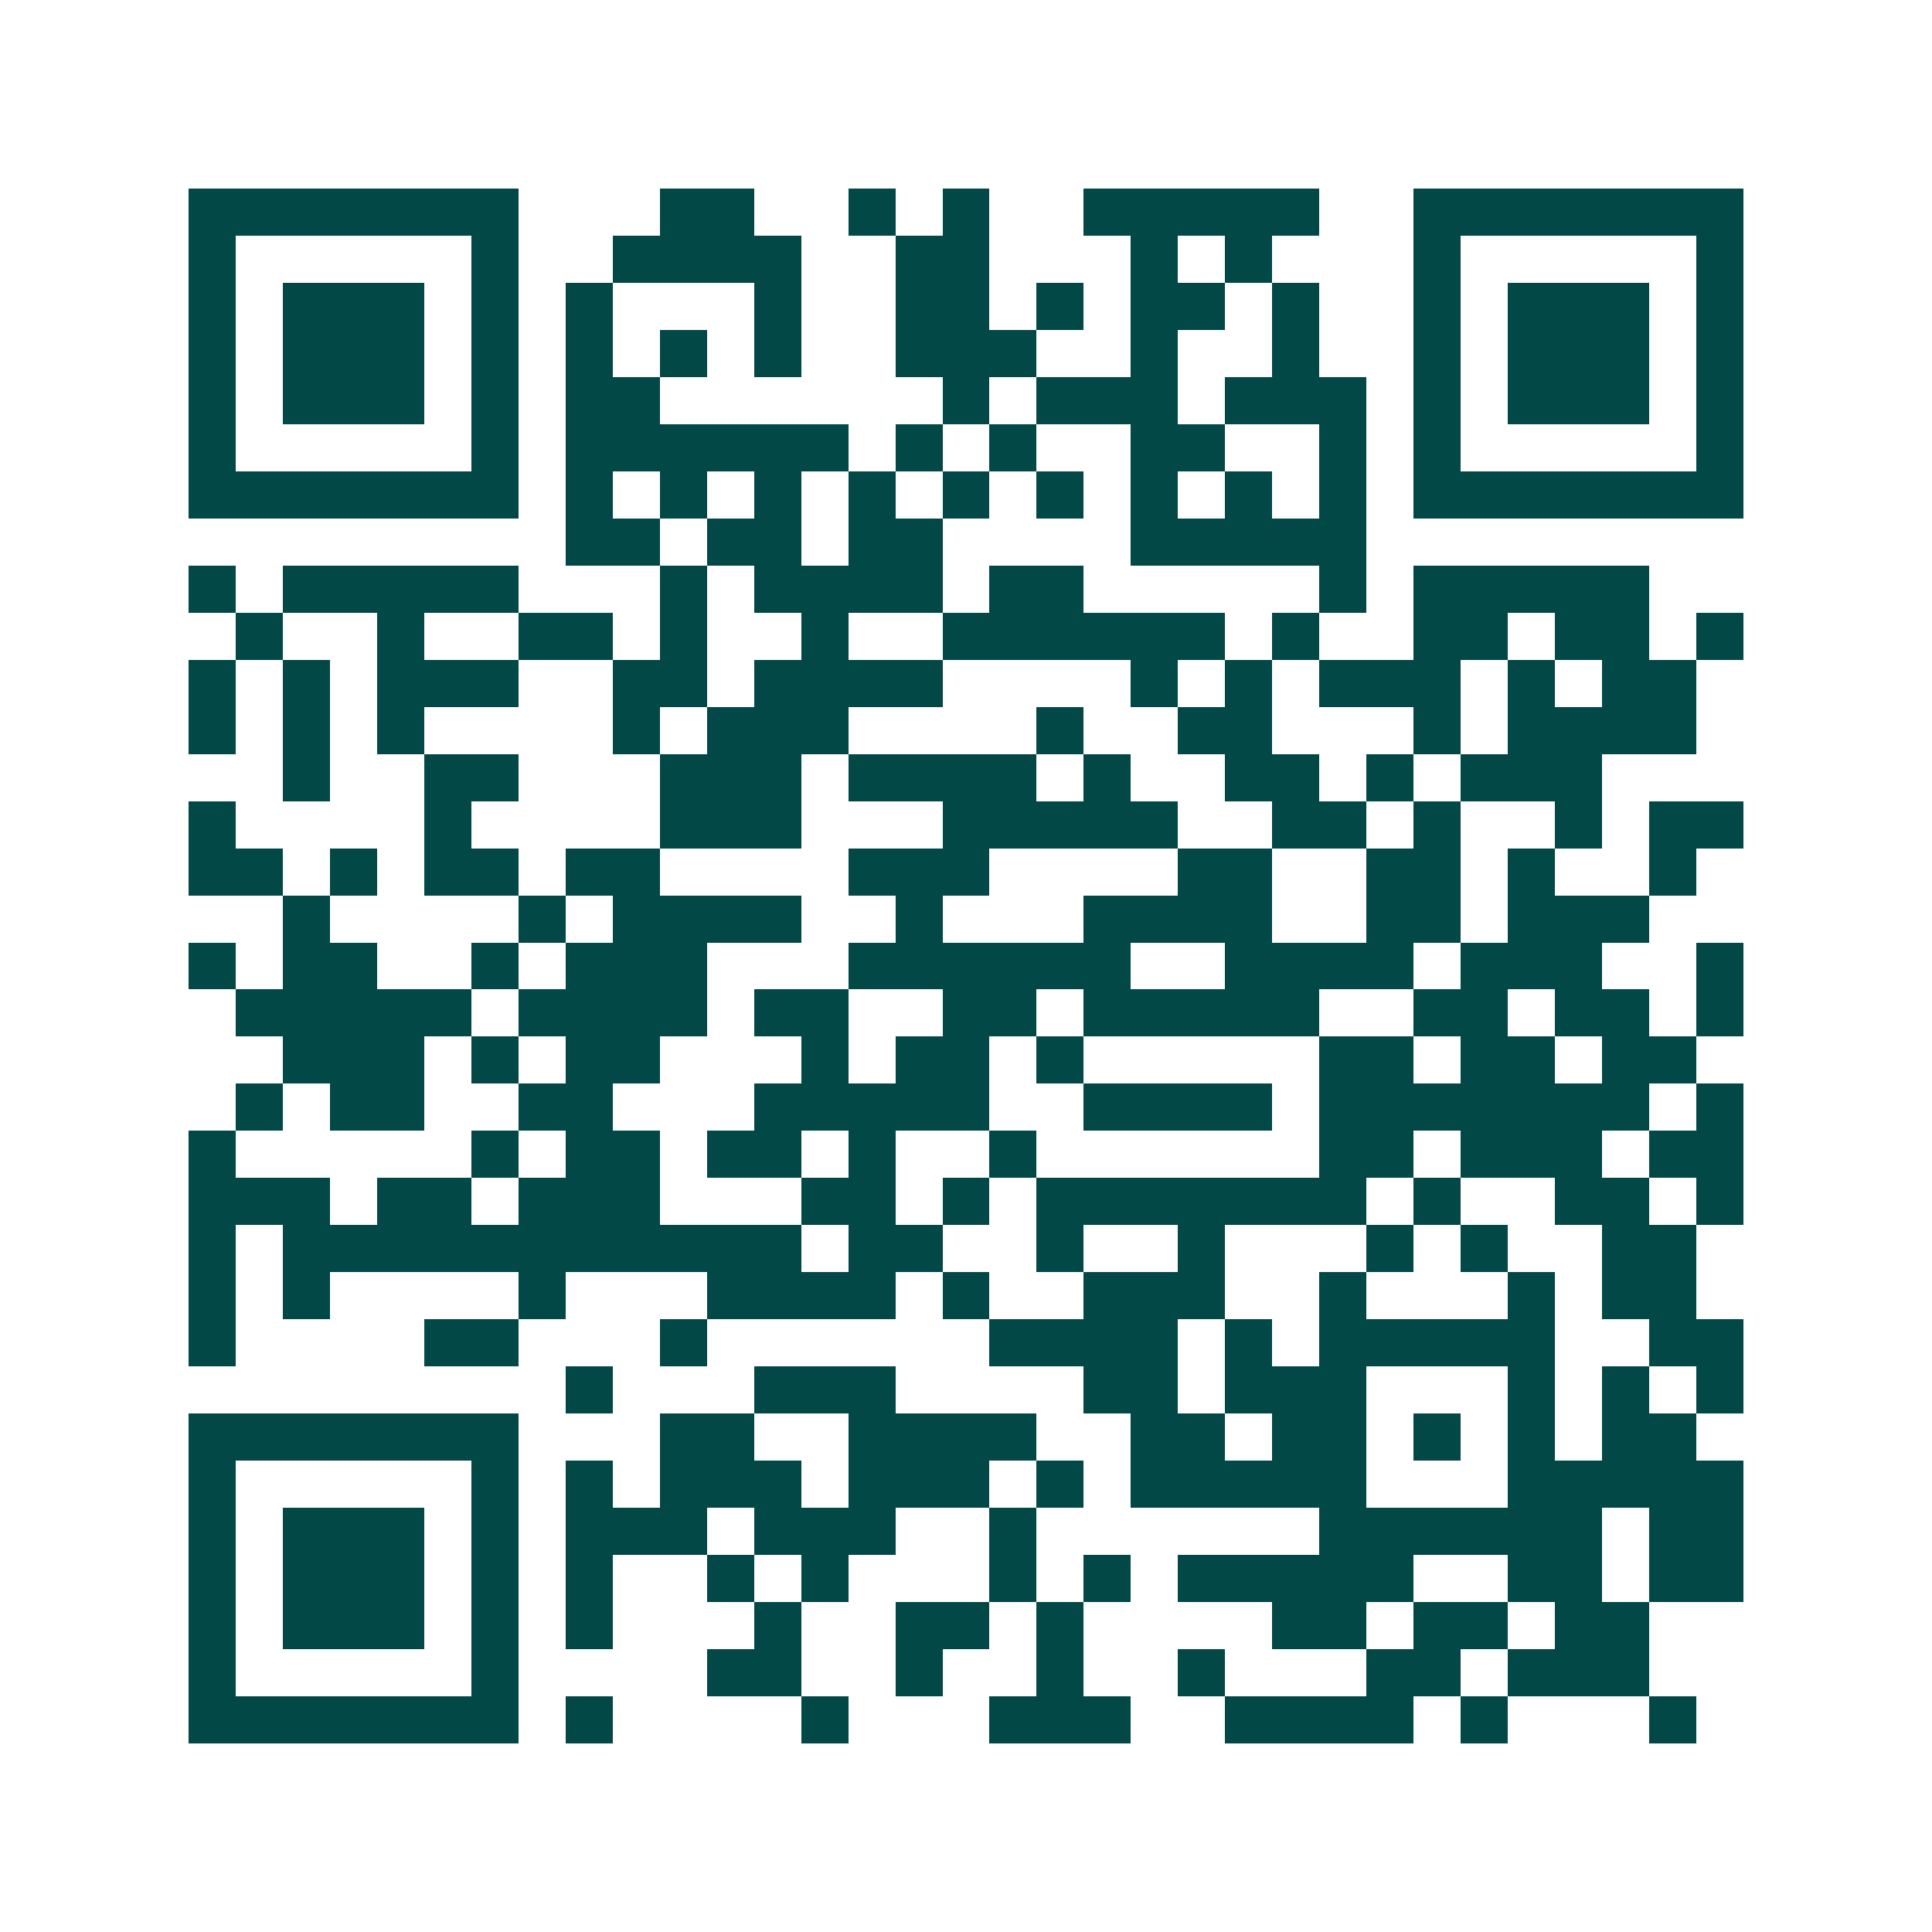 <svg xmlns="http://www.w3.org/2000/svg" width="200" height="200" viewBox="0 0 41 41" shape-rendering="crispEdges"><path fill="#ffffff" d="M0 0h41v41H0z"/><path stroke="#014847" d="M4 4.5h7m3 0h2m2 0h1m1 0h1m2 0h5m2 0h7M4 5.5h1m5 0h1m2 0h4m2 0h2m3 0h1m1 0h1m3 0h1m5 0h1M4 6.5h1m1 0h3m1 0h1m1 0h1m3 0h1m2 0h2m1 0h1m1 0h2m1 0h1m2 0h1m1 0h3m1 0h1M4 7.5h1m1 0h3m1 0h1m1 0h1m1 0h1m1 0h1m2 0h3m2 0h1m2 0h1m2 0h1m1 0h3m1 0h1M4 8.5h1m1 0h3m1 0h1m1 0h2m6 0h1m1 0h3m1 0h3m1 0h1m1 0h3m1 0h1M4 9.5h1m5 0h1m1 0h6m1 0h1m1 0h1m2 0h2m2 0h1m1 0h1m5 0h1M4 10.5h7m1 0h1m1 0h1m1 0h1m1 0h1m1 0h1m1 0h1m1 0h1m1 0h1m1 0h1m1 0h7M12 11.5h2m1 0h2m1 0h2m4 0h5M4 12.5h1m1 0h5m3 0h1m1 0h4m1 0h2m5 0h1m1 0h5M5 13.5h1m2 0h1m2 0h2m1 0h1m2 0h1m2 0h6m1 0h1m2 0h2m1 0h2m1 0h1M4 14.5h1m1 0h1m1 0h3m2 0h2m1 0h4m4 0h1m1 0h1m1 0h3m1 0h1m1 0h2M4 15.5h1m1 0h1m1 0h1m4 0h1m1 0h3m4 0h1m2 0h2m3 0h1m1 0h4M6 16.5h1m2 0h2m3 0h3m1 0h4m1 0h1m2 0h2m1 0h1m1 0h3M4 17.5h1m4 0h1m4 0h3m3 0h5m2 0h2m1 0h1m2 0h1m1 0h2M4 18.5h2m1 0h1m1 0h2m1 0h2m4 0h3m4 0h2m2 0h2m1 0h1m2 0h1M6 19.5h1m4 0h1m1 0h4m2 0h1m3 0h4m2 0h2m1 0h3M4 20.5h1m1 0h2m2 0h1m1 0h3m3 0h6m2 0h4m1 0h3m2 0h1M5 21.5h5m1 0h4m1 0h2m2 0h2m1 0h5m2 0h2m1 0h2m1 0h1M6 22.5h3m1 0h1m1 0h2m3 0h1m1 0h2m1 0h1m5 0h2m1 0h2m1 0h2M5 23.5h1m1 0h2m2 0h2m3 0h5m2 0h4m1 0h7m1 0h1M4 24.5h1m5 0h1m1 0h2m1 0h2m1 0h1m2 0h1m6 0h2m1 0h3m1 0h2M4 25.5h3m1 0h2m1 0h3m3 0h2m1 0h1m1 0h7m1 0h1m2 0h2m1 0h1M4 26.5h1m1 0h11m1 0h2m2 0h1m2 0h1m3 0h1m1 0h1m2 0h2M4 27.5h1m1 0h1m4 0h1m3 0h4m1 0h1m2 0h3m2 0h1m3 0h1m1 0h2M4 28.5h1m4 0h2m3 0h1m6 0h4m1 0h1m1 0h5m2 0h2M12 29.5h1m3 0h3m4 0h2m1 0h3m3 0h1m1 0h1m1 0h1M4 30.5h7m3 0h2m2 0h4m2 0h2m1 0h2m1 0h1m1 0h1m1 0h2M4 31.5h1m5 0h1m1 0h1m1 0h3m1 0h3m1 0h1m1 0h5m3 0h5M4 32.5h1m1 0h3m1 0h1m1 0h3m1 0h3m2 0h1m6 0h6m1 0h2M4 33.5h1m1 0h3m1 0h1m1 0h1m2 0h1m1 0h1m3 0h1m1 0h1m1 0h5m2 0h2m1 0h2M4 34.5h1m1 0h3m1 0h1m1 0h1m3 0h1m2 0h2m1 0h1m4 0h2m1 0h2m1 0h2M4 35.5h1m5 0h1m4 0h2m2 0h1m2 0h1m2 0h1m3 0h2m1 0h3M4 36.5h7m1 0h1m4 0h1m3 0h3m2 0h4m1 0h1m3 0h1"/></svg>
